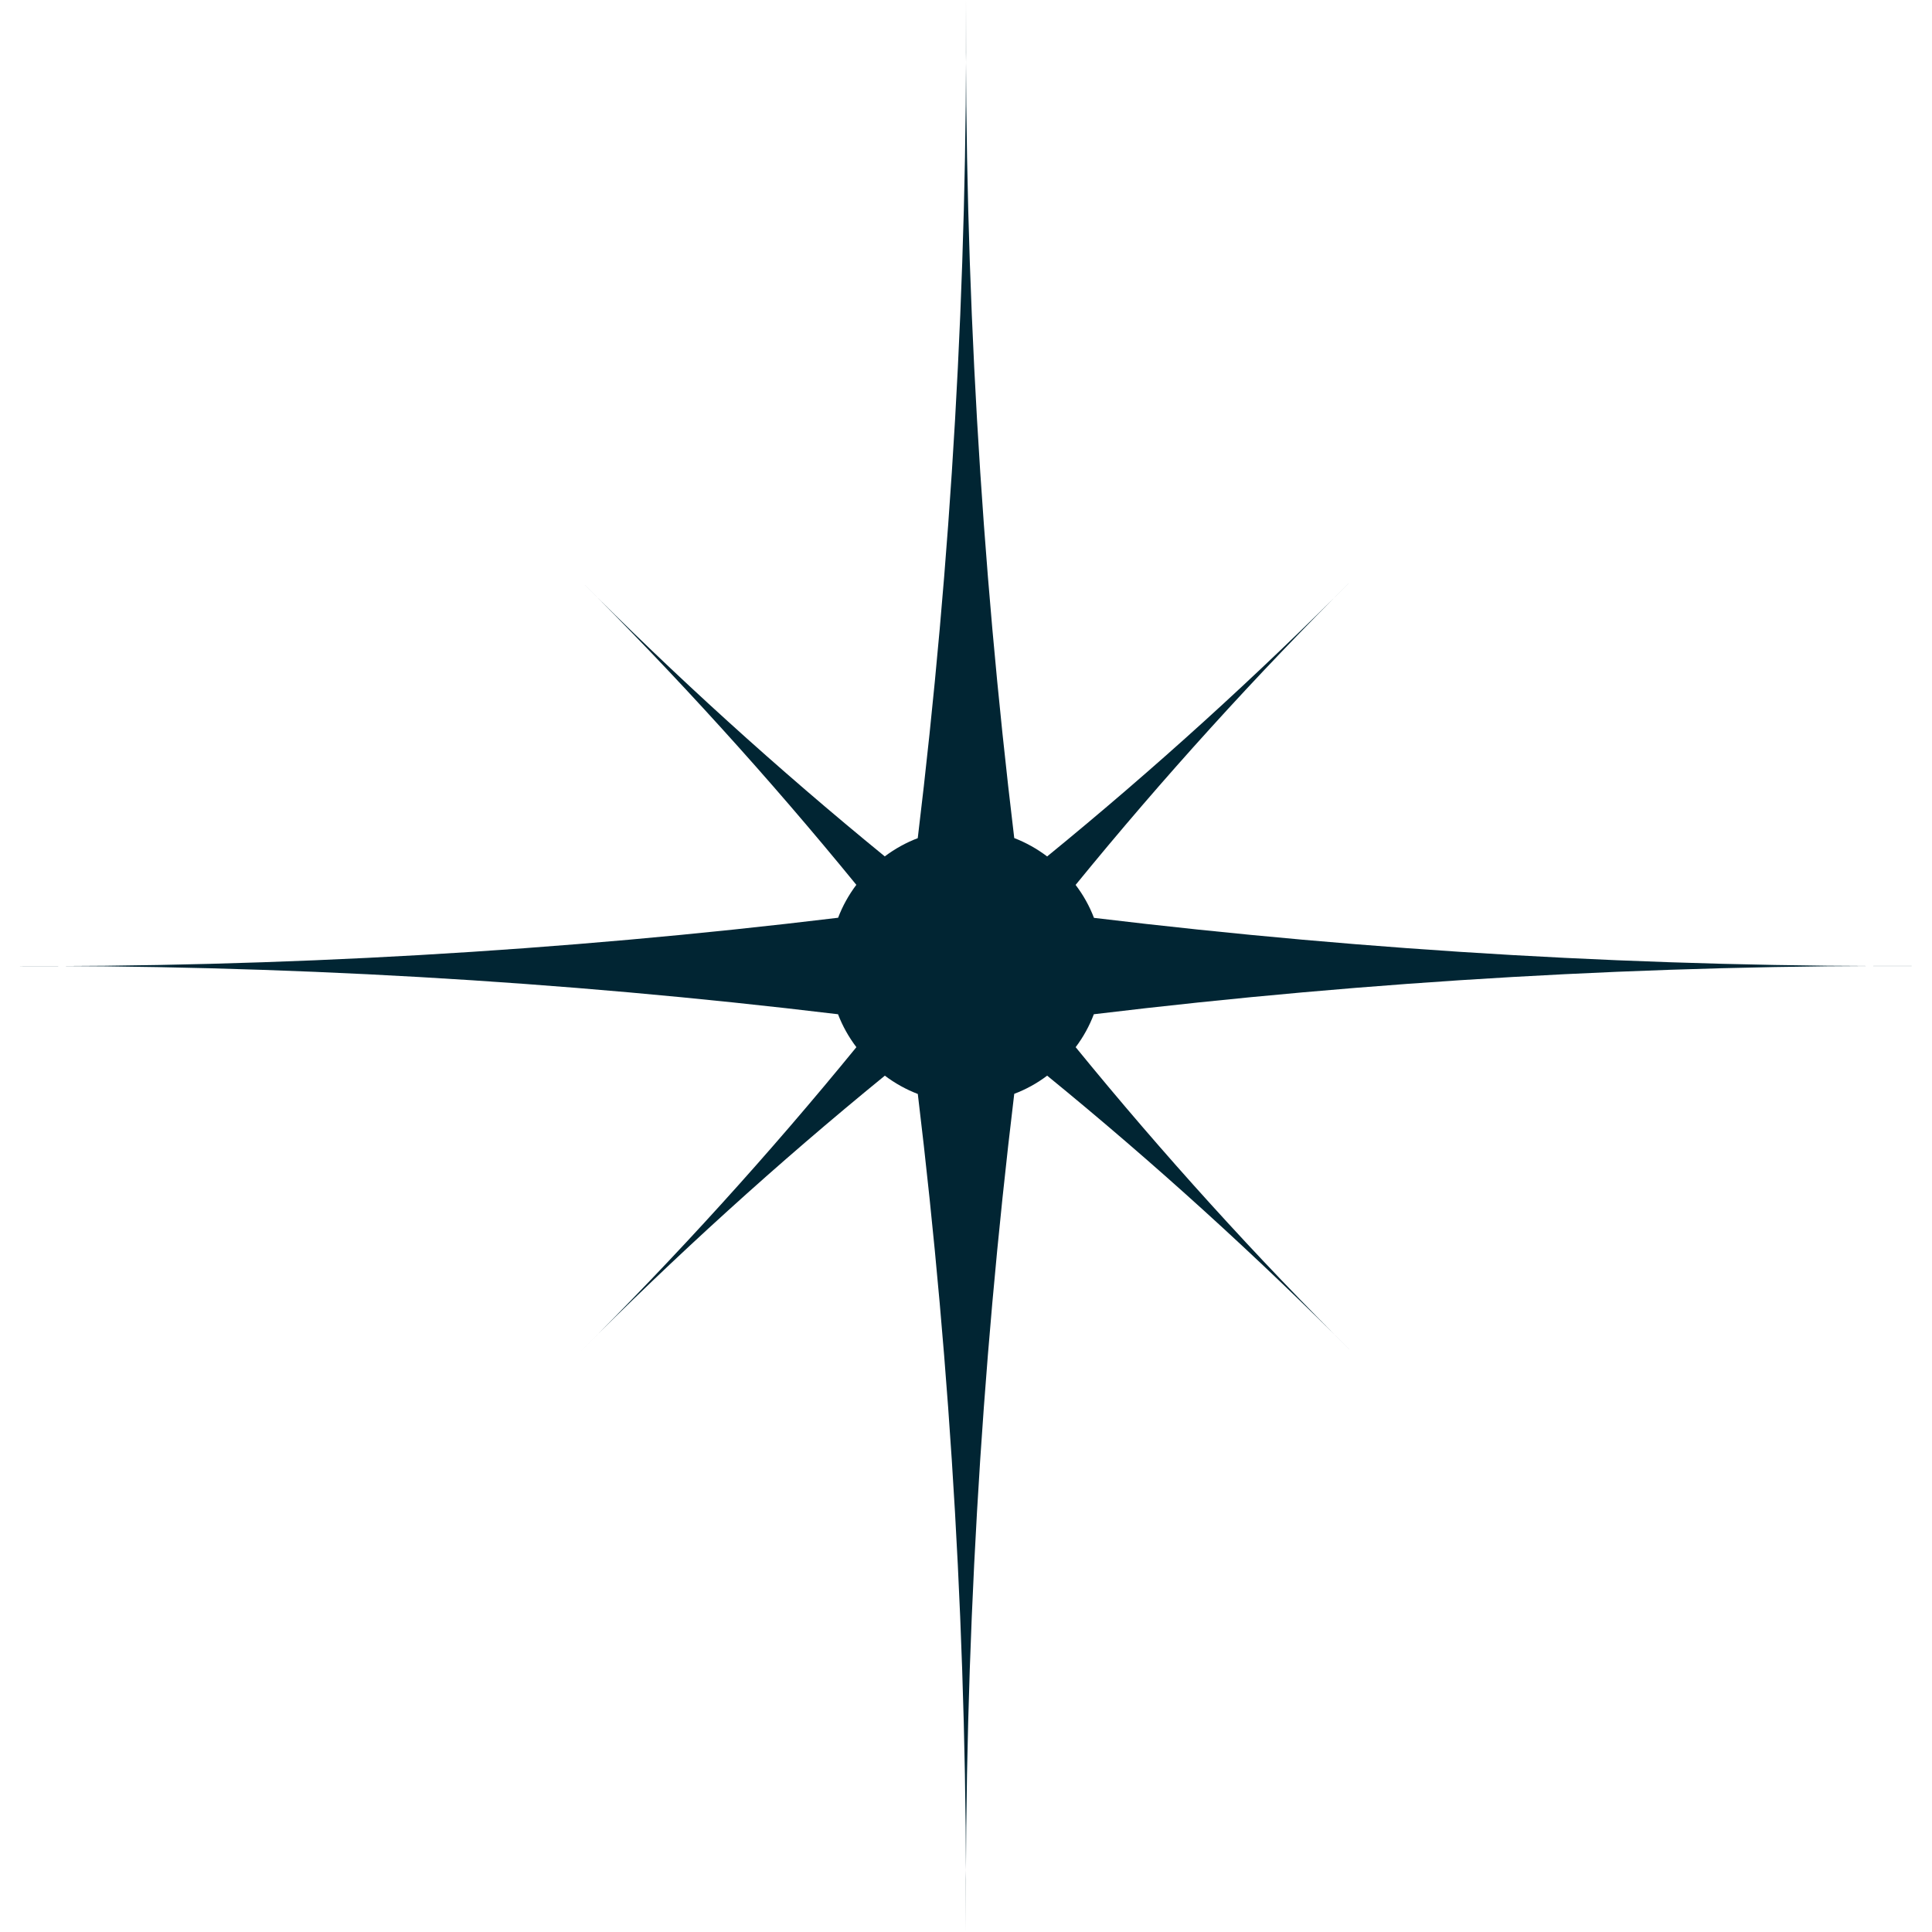 <?xml version="1.0" encoding="UTF-8"?> <svg xmlns="http://www.w3.org/2000/svg" width="71" height="71" viewBox="0 0 71 71" fill="none"> <g clip-path="url(#clip0)"> <path d="M35.498 71C35.447 60.706 36.039 50.418 37.273 40.198C37.706 40.034 38.114 39.809 38.483 39.53C42.412 42.737 46.17 46.148 49.743 49.747C46.145 46.173 42.736 42.413 39.53 38.483C39.809 38.114 40.034 37.706 40.198 37.273C50.418 36.04 60.706 35.448 71 35.5C60.708 35.554 50.422 34.963 40.203 33.731C40.037 33.297 39.81 32.89 39.528 32.52C42.734 28.59 46.144 24.83 49.743 21.257C46.17 24.856 42.411 28.266 38.482 31.474C38.112 31.193 37.705 30.966 37.273 30.798C36.041 20.579 35.449 10.293 35.5 3.8147e-05C35.555 10.294 34.963 20.582 33.727 30.802C33.294 30.967 32.886 31.193 32.515 31.472C28.586 28.265 24.827 24.855 21.253 21.257C24.852 24.83 28.263 28.588 31.47 32.517C31.191 32.887 30.965 33.294 30.8 33.727C20.581 34.963 10.294 35.555 0 35.502C10.292 35.45 20.578 36.042 30.797 37.273C30.963 37.706 31.191 38.114 31.472 38.483C28.265 42.412 24.855 46.17 21.257 49.743C24.829 46.144 28.588 42.735 32.518 39.53C32.888 39.81 33.296 40.037 33.729 40.203C34.961 50.422 35.552 60.708 35.498 71" fill="#012533"></path> </g> <defs> <clipPath id="clip0"> <rect width="71" height="71" fill="white"></rect> </clipPath> </defs> </svg> 